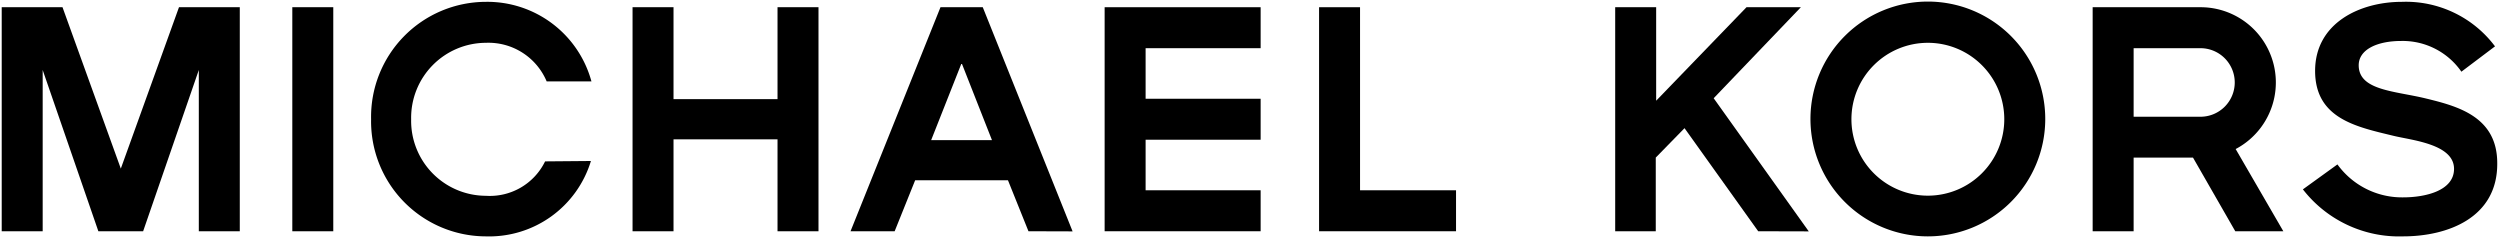 <?xml version="1.0" encoding="UTF-8"?> <svg xmlns="http://www.w3.org/2000/svg" id="Слой_1" data-name="Слой 1" viewBox="0 0 190.38 18.17"> <title>Монтажная область 22</title> <path class="cls-1" d="M15.14,17.61V5.33L10.9,17.61H7.49L3.25,5.33V17.61H.13V.55H4.76L9.2,12.84,13.63.55h4.63V17.61Z"></path> <path class="cls-1" d="M22.26,17.61V.55h3.12V17.61Z"></path> <path class="cls-1" d="M59.21,17.61v-7H51.29v7H48.17V.55h3.12v7h7.92v-7h3.12V17.61Z"></path> <path class="cls-1" d="M75.54,10.67H70.91l2.32-5.87Zm6.14,6.95L74.84.55H71.62L64.77,17.61h3.36l1.56-3.88h7.07l1.56,3.88Z"></path> <path class="cls-1" d="M84.12,17.61V.55H96V3.67H87.24V7.52H96v3.12H87.24v3.85H96v3.12Z"></path> <path class="cls-1" d="M100.45,17.61V.55h3.12V14.49h7.31v3.12Z"></path> <path class="cls-1" d="M133.89,17.61l-5.61-7.85L126.09,12v5.61H123V.55h3.12V7.67L133,.55h4.14L130.5,7.48l7.24,10.14Z"></path> <path class="cls-1" d="M152.63,9.08a5.82,5.82,0,1,1-5.82-5.82A5.82,5.82,0,0,1,152.63,9.08Zm3.12,0A8.94,8.94,0,1,0,146.81,18,8.94,8.94,0,0,0,155.75,9.08Z"></path> <path class="cls-1" d="M170.18,6.28a2.61,2.61,0,0,1-2.61,2.61h-5.09V3.67h5.09A2.61,2.61,0,0,1,170.18,6.28Zm3.7,11.33-3.63-6.26A5.73,5.73,0,0,0,167.57.55h-8.21V17.61h3.12V12H167l3.22,5.61Z"></path> <path class="cls-1" d="M183,18a9.27,9.27,0,0,1-7.63-3.58l2.63-1.9a6.07,6.07,0,0,0,5,2.51c1.71,0,3.88-.51,3.88-2.17,0-1.88-3.17-2.17-4.58-2.51-2.8-.68-6-1.29-6-4.95S179.73.14,182.9.14A8.48,8.48,0,0,1,190,3.53l-2.56,1.93a5.44,5.44,0,0,0-4.58-2.34c-1.85,0-3.24.66-3.24,1.85,0,1.93,2.75,1.95,5.12,2.53s5.43,1.36,5.43,4.92C190.21,16.59,186.38,18,183,18Z"></path> <path class="cls-1" d="M41.51,12.29A4.68,4.68,0,0,1,37,14.91a5.71,5.71,0,0,1-5.69-5.83A5.71,5.71,0,0,1,37,3.26a4.81,4.81,0,0,1,4.63,2.94h3.41A8.22,8.22,0,0,0,37,.14a8.76,8.76,0,0,0-8.74,8.94A8.76,8.76,0,0,0,37,18a8.1,8.1,0,0,0,8-5.74Z"></path> </svg> 